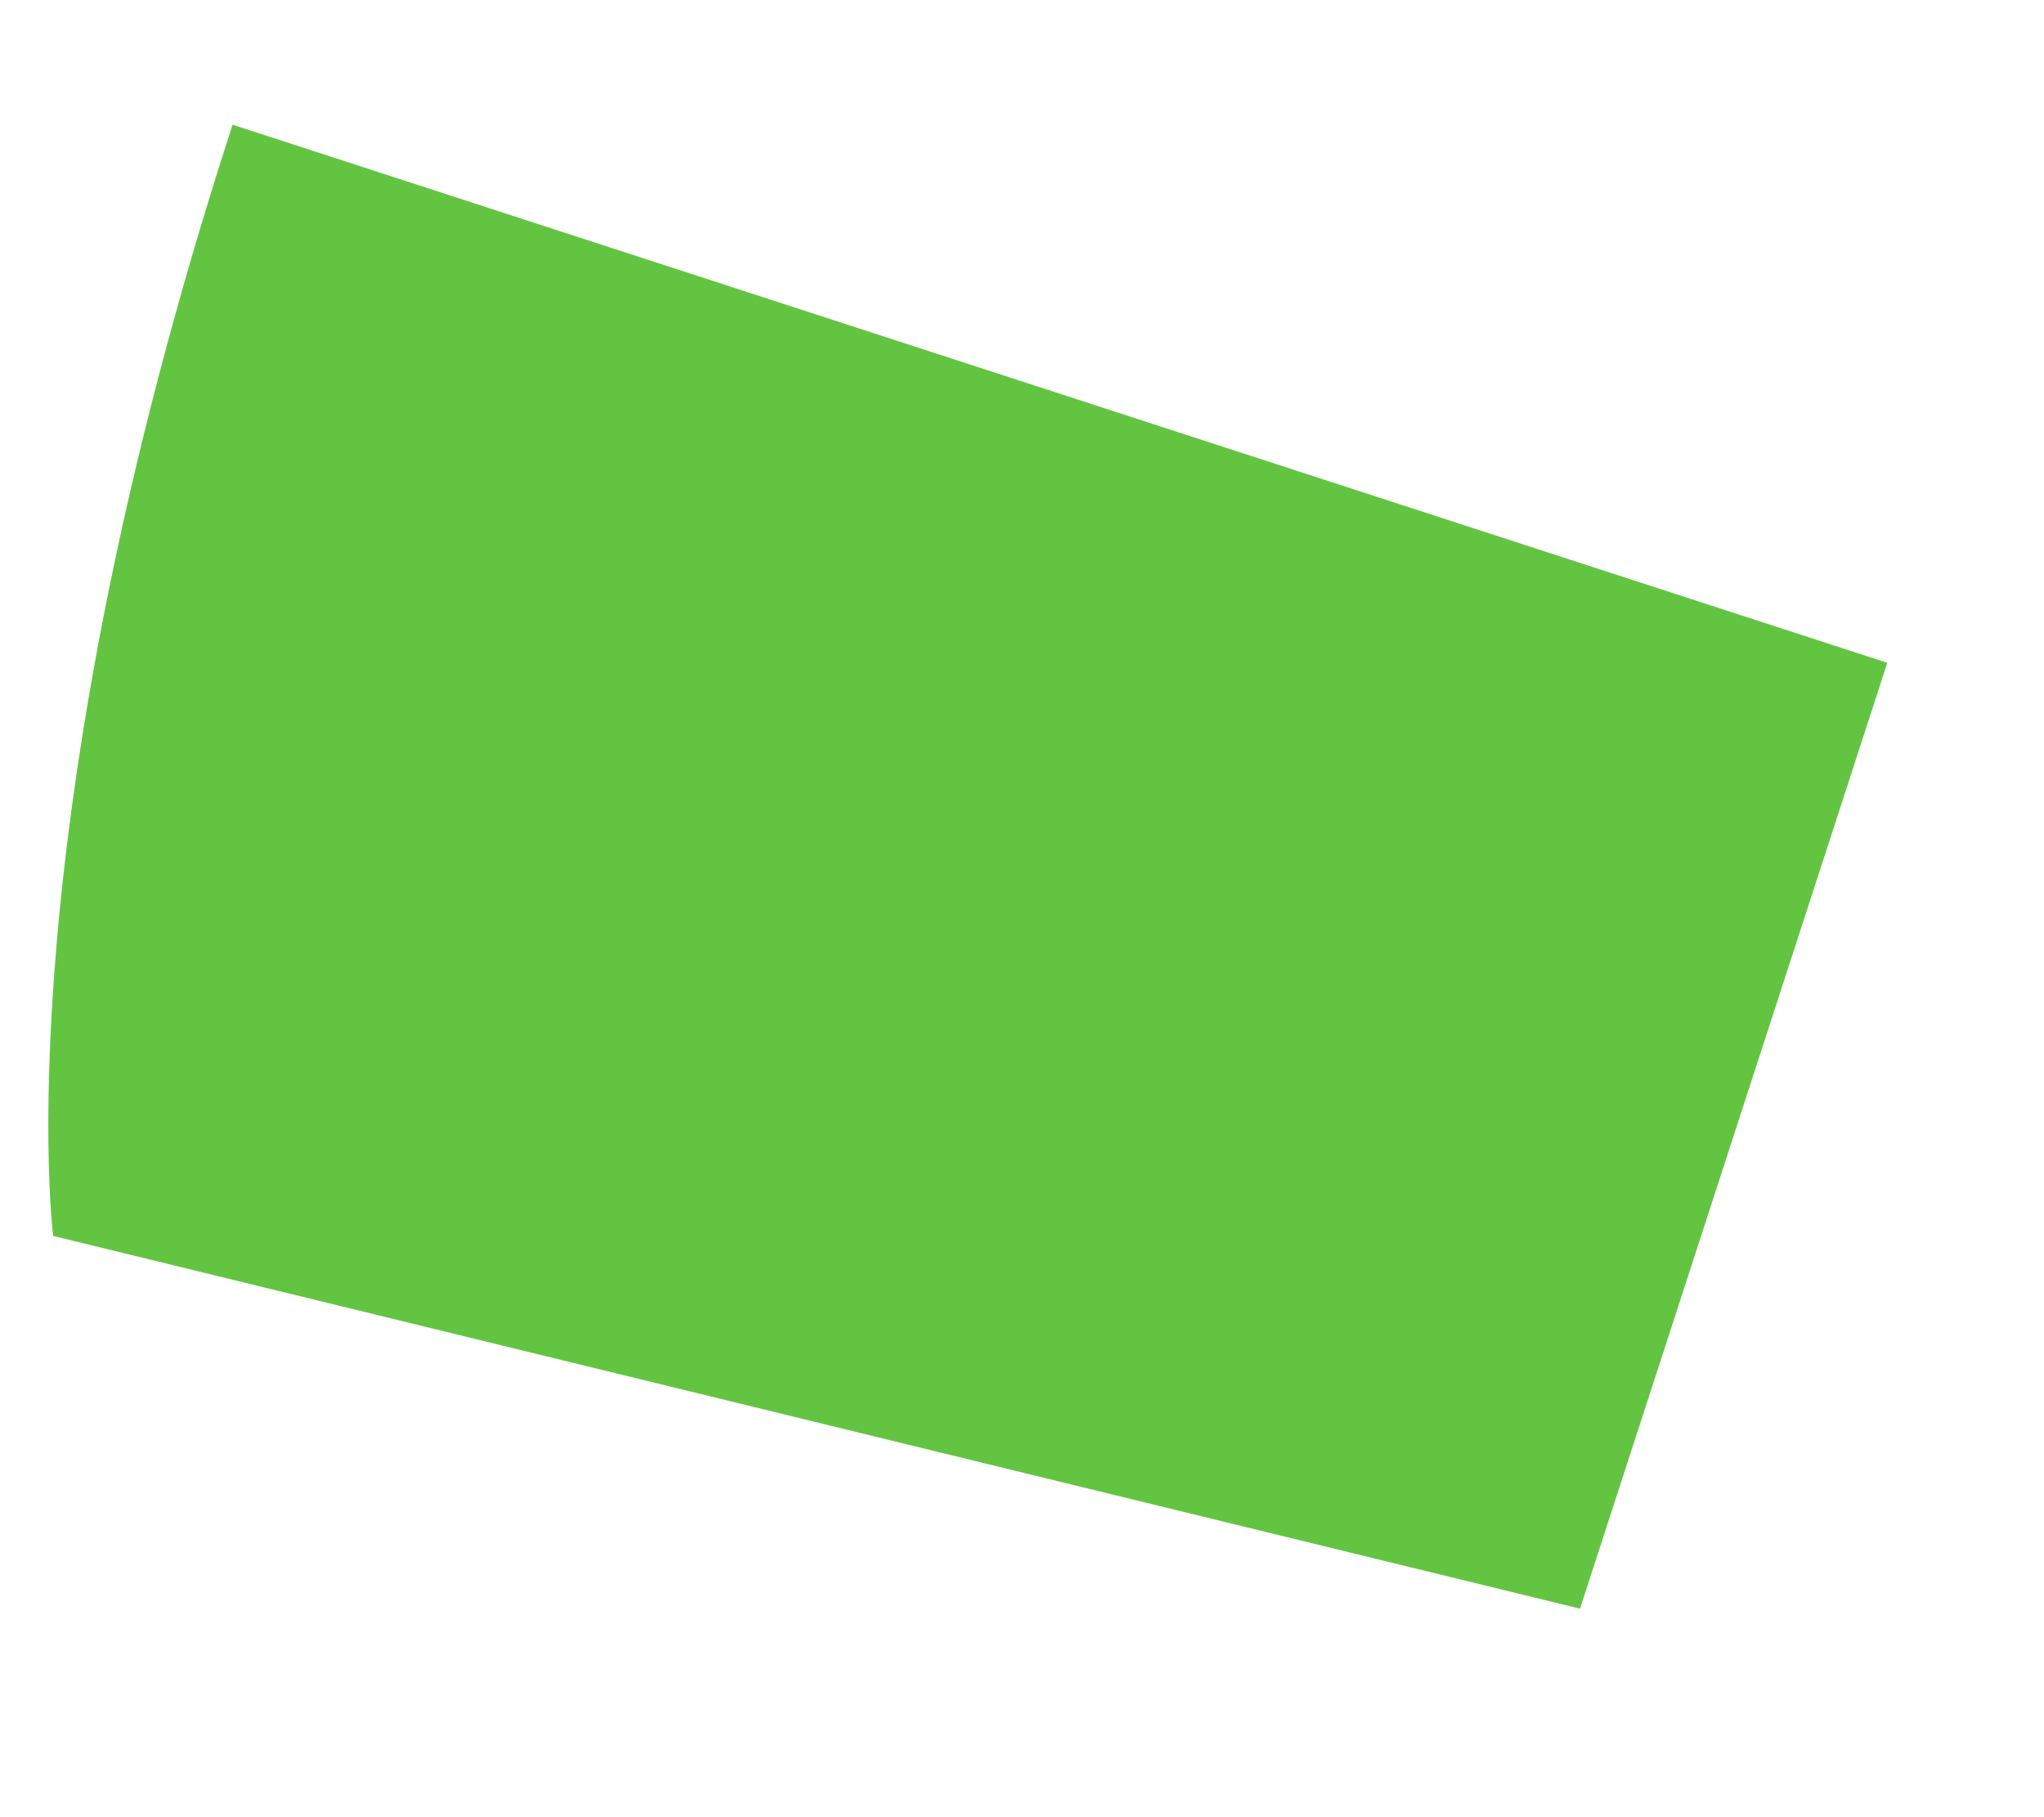 <svg width="9" height="8" viewBox="0 0 9 8" fill="none" xmlns="http://www.w3.org/2000/svg">
<path d="M0.234 5.441C0.234 5.441 0.009 3.673 1.024 0.549L8.31 2.918L6.957 7.082L0.234 5.441Z" fill="#63C442"/>
</svg>
